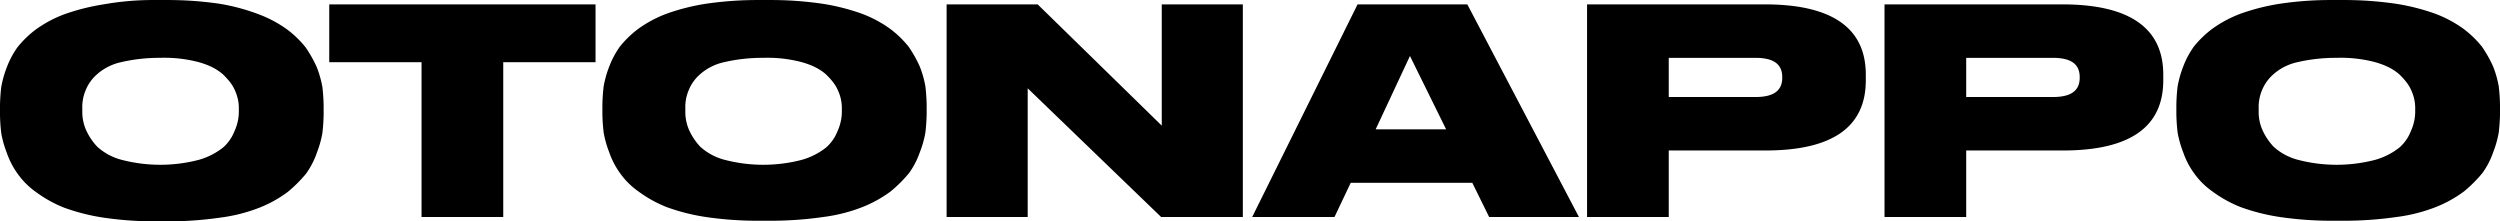 <svg xmlns="http://www.w3.org/2000/svg" width="1433.5" height="126.938" viewBox="0 0 1433.5 126.938">
  <defs>
    <style>
      .cls-1 {
        fill-rule: evenodd;
      }
    </style>
  </defs>
  <path id="main_title2.svg" class="cls-1" d="M3423.92,167.67h7.51a204.076,204.076,0,0,1,29.68,2.139,116.356,116.356,0,0,1,22.53,6.059,69.864,69.864,0,0,1,16.09,8.559,58.786,58.786,0,0,1,10.73,10.339,72.1,72.1,0,0,1,6.43,11.407,60.209,60.209,0,0,1,3.22,11.408,106.678,106.678,0,0,1,.71,10.7v4.992a106.678,106.678,0,0,1-.71,10.695,60.188,60.188,0,0,1-3.22,11.408,45.68,45.68,0,0,1-6.08,11.764,76.15,76.15,0,0,1-10.72,10.695,70.98,70.98,0,0,1-16.1,8.914,94.99,94.99,0,0,1-22.52,5.7,211.452,211.452,0,0,1-29.68,2.14h-7.51a204.037,204.037,0,0,1-29.68-2.14,116.123,116.123,0,0,1-22.53-5.7,71.127,71.127,0,0,1-16.09-8.914,43.641,43.641,0,0,1-10.72-10.695,45.68,45.68,0,0,1-6.08-11.764,59.458,59.458,0,0,1-3.22-11.408,106.7,106.7,0,0,1-.72-10.695v-4.992a106.7,106.7,0,0,1,.72-10.7,59.478,59.478,0,0,1,3.22-11.408,49.867,49.867,0,0,1,6.08-11.407,58.417,58.417,0,0,1,10.72-10.339,69.864,69.864,0,0,1,16.09-8.559,122.974,122.974,0,0,1,22.53-5.7,162.873,162.873,0,0,1,29.32-2.5h0Zm48.28,64.17V229.7a23.875,23.875,0,0,0-2.15-9.982c-1.43-3.564-3.93-6.417-6.79-9.269-3.94-3.566-8.94-5.7-13.95-7.13a77.009,77.009,0,0,0-22.17-2.5,97.031,97.031,0,0,0-22.53,2.5,30.648,30.648,0,0,0-13.94,7.13,24.139,24.139,0,0,0-6.44,9.269,24.614,24.614,0,0,0-1.79,9.982v2.138a25.516,25.516,0,0,0,2.15,10.339,34.783,34.783,0,0,0,6.44,9.627,33.053,33.053,0,0,0,13.94,7.487,87.625,87.625,0,0,0,44.34,0,39.823,39.823,0,0,0,13.95-7.13,24.115,24.115,0,0,0,6.43-9.271,27.121,27.121,0,0,0,2.51-11.052h0Zm104.76,60.25V203.321h-52.92V170.166h152.69v33.155h-52.92V292.09h-46.85ZM3769.7,167.67h7.5a203.974,203.974,0,0,1,29.68,2.139,122.775,122.775,0,0,1,22.53,5.7,69.615,69.615,0,0,1,16.09,8.557,58.853,58.853,0,0,1,10.73,10.339,71.422,71.422,0,0,1,6.43,11.408,58.736,58.736,0,0,1,3.22,11.407,106.718,106.718,0,0,1,.72,10.7v4.991a106.638,106.638,0,0,1-.72,10.694,58.666,58.666,0,0,1-3.22,11.41,45.916,45.916,0,0,1-6.07,11.764,76.175,76.175,0,0,1-10.73,10.7,71.2,71.2,0,0,1-16.09,8.914,94.851,94.851,0,0,1-22.53,5.7,211.2,211.2,0,0,1-29.68,2.141h-7.86a203.694,203.694,0,0,1-29.68-2.141,115.756,115.756,0,0,1-22.53-5.7,71.2,71.2,0,0,1-16.09-8.914,43.666,43.666,0,0,1-10.73-10.7,45.945,45.945,0,0,1-6.08-11.764,59.358,59.358,0,0,1-3.21-11.41,106.638,106.638,0,0,1-.72-10.694v-4.991a106.718,106.718,0,0,1,.72-10.7,59.43,59.43,0,0,1,3.21-11.407,50.308,50.308,0,0,1,6.08-11.408,58.853,58.853,0,0,1,10.73-10.339,69.818,69.818,0,0,1,16.09-8.557,122.775,122.775,0,0,1,22.53-5.7A203.974,203.974,0,0,1,3769.7,167.67Zm48.27,64.17V229.7a23.875,23.875,0,0,0-2.15-9.982c-1.43-3.564-3.93-6.417-6.79-9.269-3.93-3.566-8.94-5.7-13.95-7.13a77.009,77.009,0,0,0-22.17-2.5,96.947,96.947,0,0,0-22.52,2.5,30.681,30.681,0,0,0-13.95,7.13,24.116,24.116,0,0,0-6.43,9.269,24.447,24.447,0,0,0-1.79,9.982v2.138a25.507,25.507,0,0,0,2.14,10.339,35,35,0,0,0,6.44,9.627,33.053,33.053,0,0,0,13.94,7.487,87.625,87.625,0,0,0,44.34,0,39.737,39.737,0,0,0,13.95-7.13,24.247,24.247,0,0,0,6.44-9.271A27.26,27.26,0,0,0,3817.97,231.84Zm60.07-61.674h52.21l71.15,69.517V170.166h46.49V292.09h-46.84l-76.52-73.8v73.8h-46.49V170.166Zm286.42,71.658-20.74-42.069-19.67,42.069h40.41Zm24.67,50.266-9.66-19.607h-69.72l-9.3,19.607h-47.2l60.43-121.924h62.93l64.01,121.924h-51.49Zm158.4-38.147h-55.42V292.09h-46.84V170.166h101.91c38.61,0,57.92,13.548,57.92,40.285v2.5C4405.46,240.4,4386.15,253.943,4347.53,253.943Zm-55.42-53.475v22.817h49.7c10.37,0,15.38-3.565,15.38-11.05v-0.357c0-7.489-5.01-11.053-15.38-11.053h-49.7v-0.357Zm225.99,53.475h-55.43V292.09h-46.84V170.166h101.91c38.62,0,57.93,13.548,57.93,40.285v2.5C4576.02,240.4,4556.71,253.943,4518.1,253.943Zm-55.43-53.475v22.817h49.71c10.36,0,15.37-3.565,15.37-11.05v-0.357c0-7.489-5.01-11.053-15.37-11.053h-49.71v-0.357Zm209.18-32.8h7.51a204.076,204.076,0,0,1,29.68,2.139,122.775,122.775,0,0,1,22.53,5.7,69.818,69.818,0,0,1,16.09,8.557,58.853,58.853,0,0,1,10.73,10.339,72.2,72.2,0,0,1,6.43,11.408,60.178,60.178,0,0,1,3.22,11.407,106.718,106.718,0,0,1,.72,10.7v4.991a106.638,106.638,0,0,1-.72,10.694,60.1,60.1,0,0,1-3.22,11.41,45.631,45.631,0,0,1-6.08,11.764,75.577,75.577,0,0,1-10.72,10.7,71.2,71.2,0,0,1-16.09,8.914,95.1,95.1,0,0,1-22.53,5.7,211.305,211.305,0,0,1-29.68,2.141h-7.51a203.9,203.9,0,0,1-29.68-2.141,116.121,116.121,0,0,1-22.53-5.7,71.2,71.2,0,0,1-16.09-8.914,43.628,43.628,0,0,1-10.72-10.7,45.631,45.631,0,0,1-6.08-11.764,60.1,60.1,0,0,1-3.22-11.41,106.638,106.638,0,0,1-.72-10.694v-4.991a106.718,106.718,0,0,1,.72-10.7,60.178,60.178,0,0,1,3.22-11.407,49.915,49.915,0,0,1,6.08-11.408,58.483,58.483,0,0,1,10.72-10.339,69.818,69.818,0,0,1,16.09-8.557,122.979,122.979,0,0,1,22.53-5.7A195.686,195.686,0,0,1,4671.85,167.67Zm48.28,64.17V229.7a23.875,23.875,0,0,0-2.15-9.982c-1.43-3.564-3.93-6.417-6.79-9.269-3.94-3.566-8.94-5.7-13.95-7.13a77.009,77.009,0,0,0-22.17-2.5,97.031,97.031,0,0,0-22.53,2.5,30.648,30.648,0,0,0-13.94,7.13,24.139,24.139,0,0,0-6.44,9.269,24.614,24.614,0,0,0-1.79,9.982v2.138a25.516,25.516,0,0,0,2.15,10.339,34.783,34.783,0,0,0,6.44,9.627,33.053,33.053,0,0,0,13.94,7.487,87.625,87.625,0,0,0,44.34,0,39.823,39.823,0,0,0,13.95-7.13,24.115,24.115,0,0,0,6.43-9.271A27.121,27.121,0,0,0,4720.13,231.84Z" transform="translate(-3335.25 -167.656)"/>
</svg>
